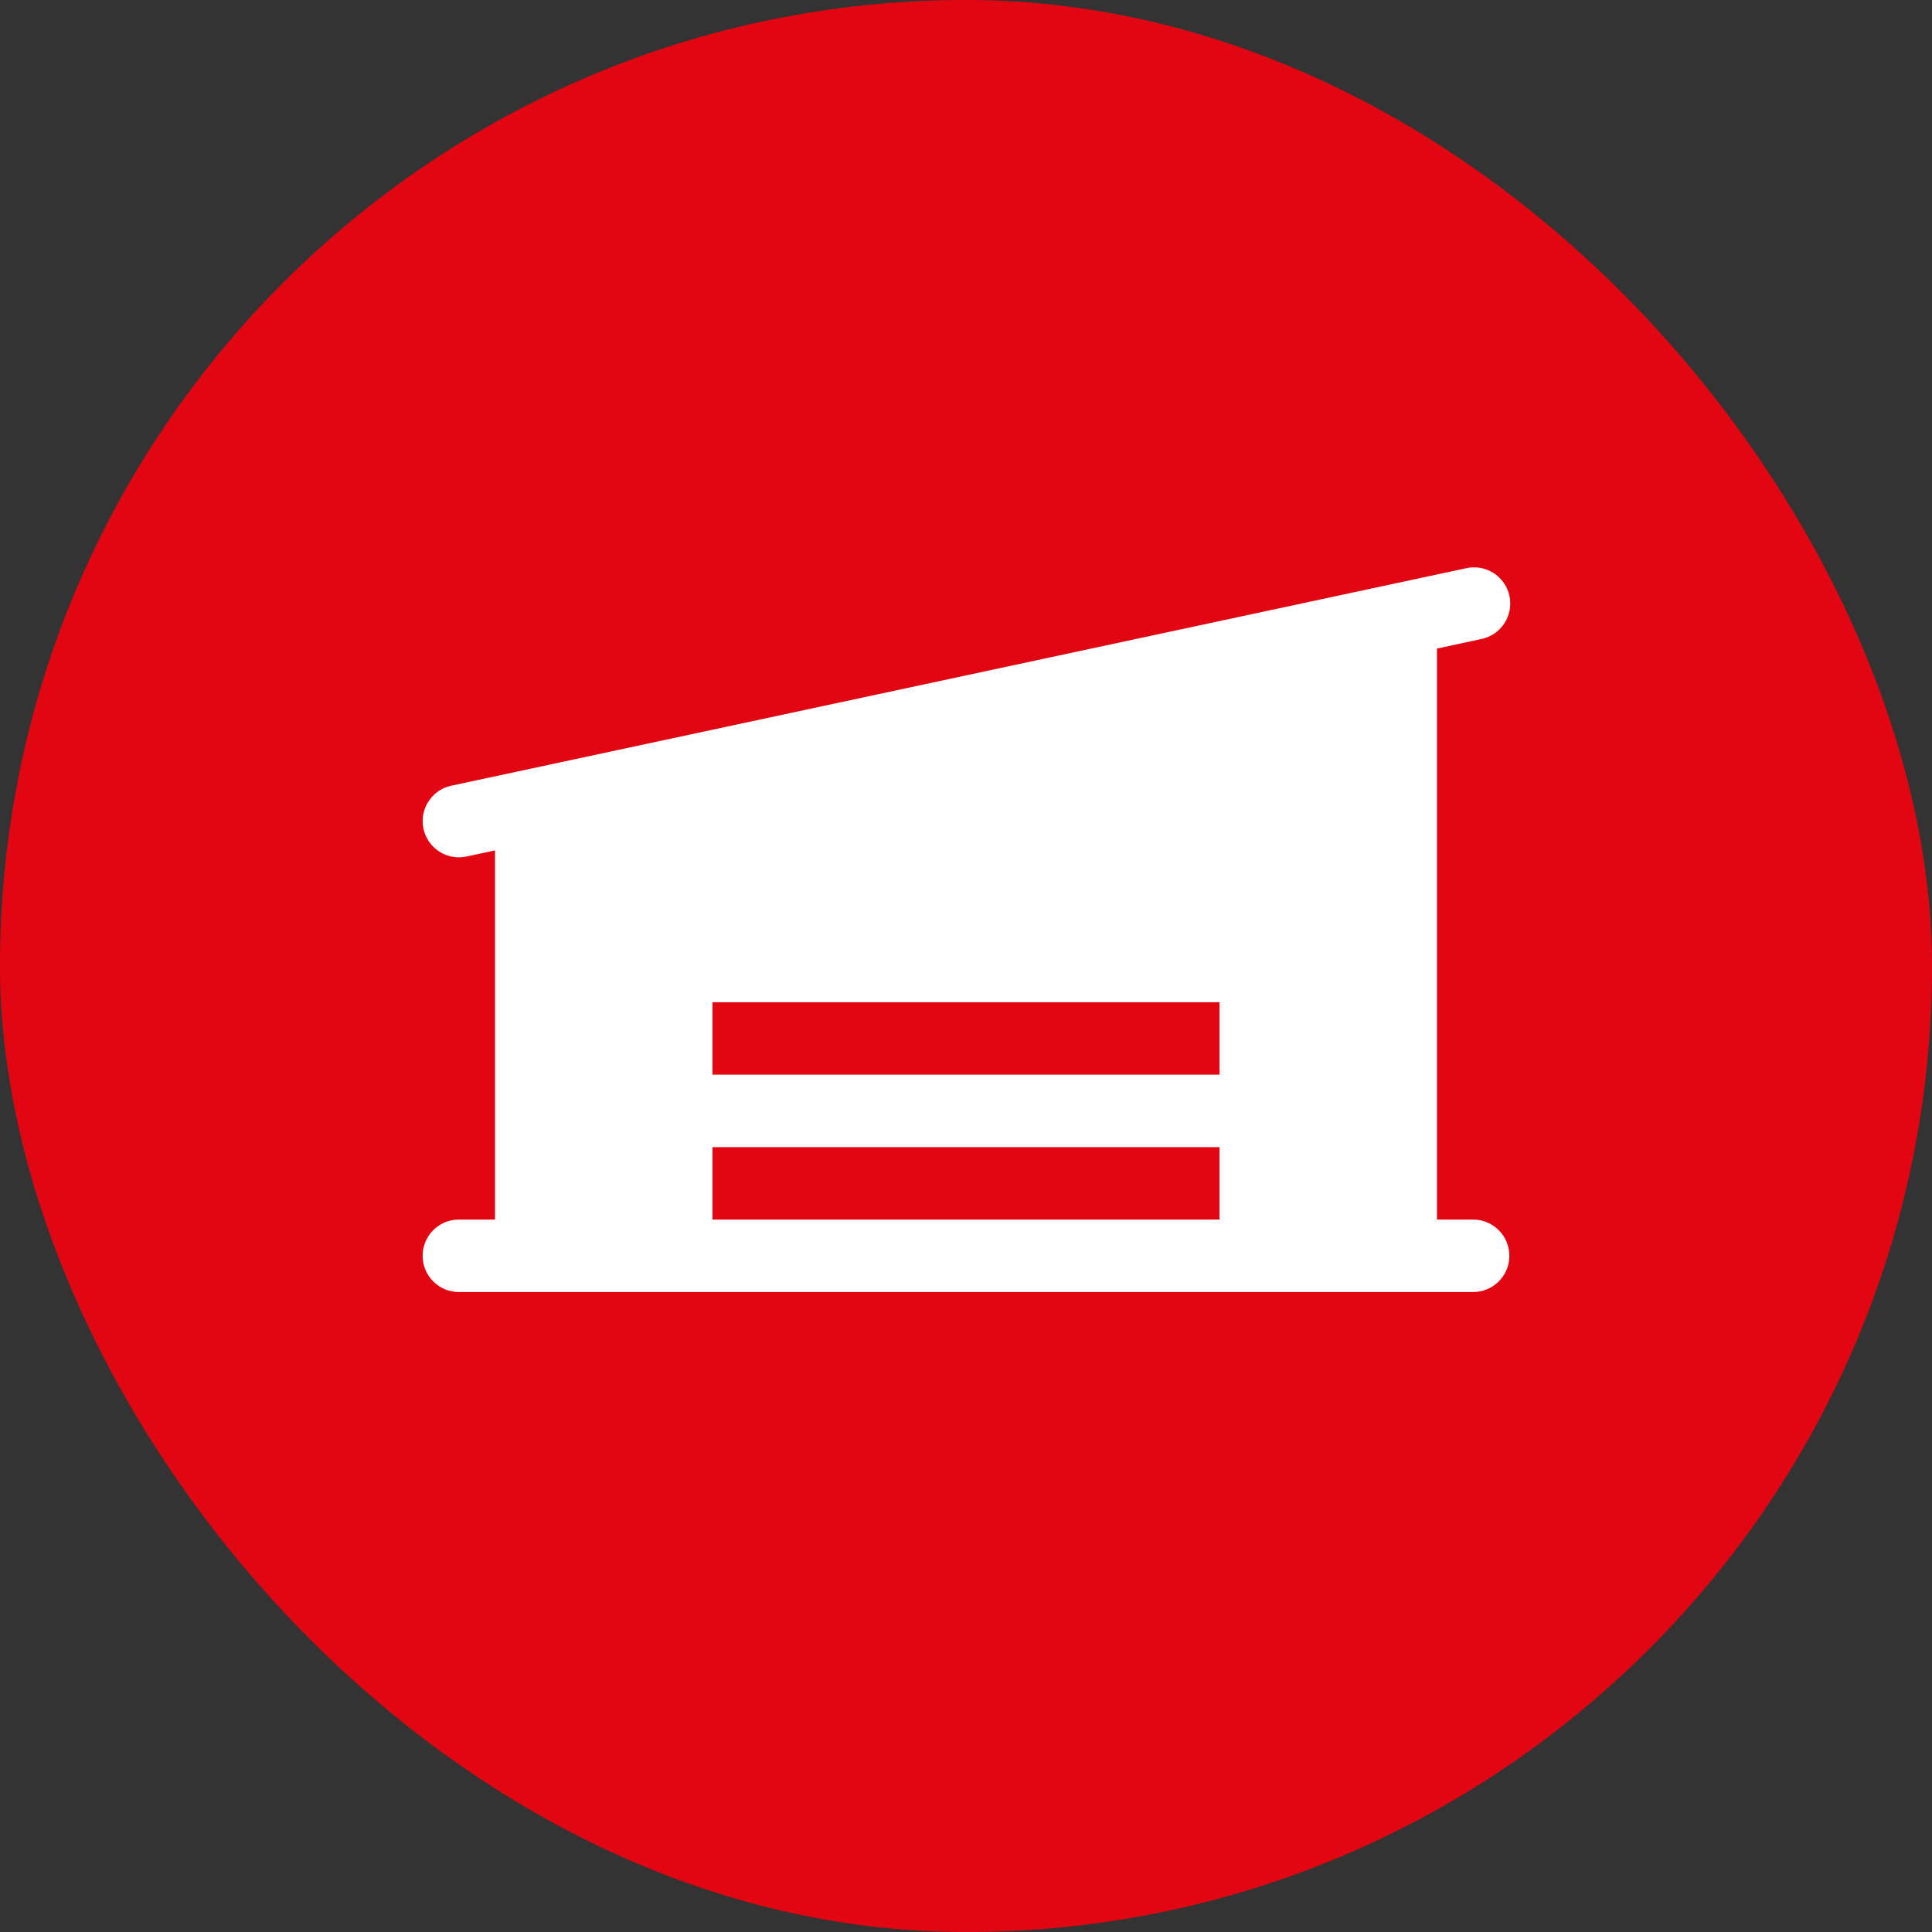 <?xml version="1.0" encoding="UTF-8"?> <svg xmlns="http://www.w3.org/2000/svg" width="50" height="50" viewBox="0 0 50 50" fill="none"><rect x="0" y="0" width="50" height="50" fill="#333333" stroke="none"/><rect width="50" height="50" rx="25" fill="#E20613"></rect><path d="M38.125 31.562H37.188V16.785L38.321 16.541C38.444 16.518 38.561 16.471 38.665 16.402C38.77 16.333 38.859 16.244 38.928 16.139C38.998 16.035 39.045 15.918 39.069 15.795C39.092 15.672 39.091 15.546 39.065 15.424C39.038 15.301 38.988 15.185 38.916 15.083C38.845 14.98 38.753 14.893 38.647 14.826C38.541 14.76 38.423 14.715 38.3 14.695C38.176 14.675 38.05 14.679 37.928 14.709L11.678 20.334C11.452 20.382 11.252 20.513 11.116 20.701C10.981 20.888 10.919 21.119 10.944 21.349C10.968 21.579 11.077 21.792 11.249 21.947C11.421 22.102 11.644 22.187 11.875 22.188C11.942 22.187 12.008 22.18 12.073 22.166L12.812 22.008V31.562H11.875C11.626 31.562 11.388 31.661 11.212 31.837C11.036 32.013 10.938 32.251 10.938 32.5C10.938 32.749 11.036 32.987 11.212 33.163C11.388 33.339 11.626 33.438 11.875 33.438H38.125C38.374 33.438 38.612 33.339 38.788 33.163C38.964 32.987 39.062 32.749 39.062 32.5C39.062 32.251 38.964 32.013 38.788 31.837C38.612 31.661 38.374 31.562 38.125 31.562ZM31.562 31.562H18.438V29.688H31.562V31.562ZM31.562 27.812H18.438V25.938H31.562V27.812Z" fill="white"></path></svg> 